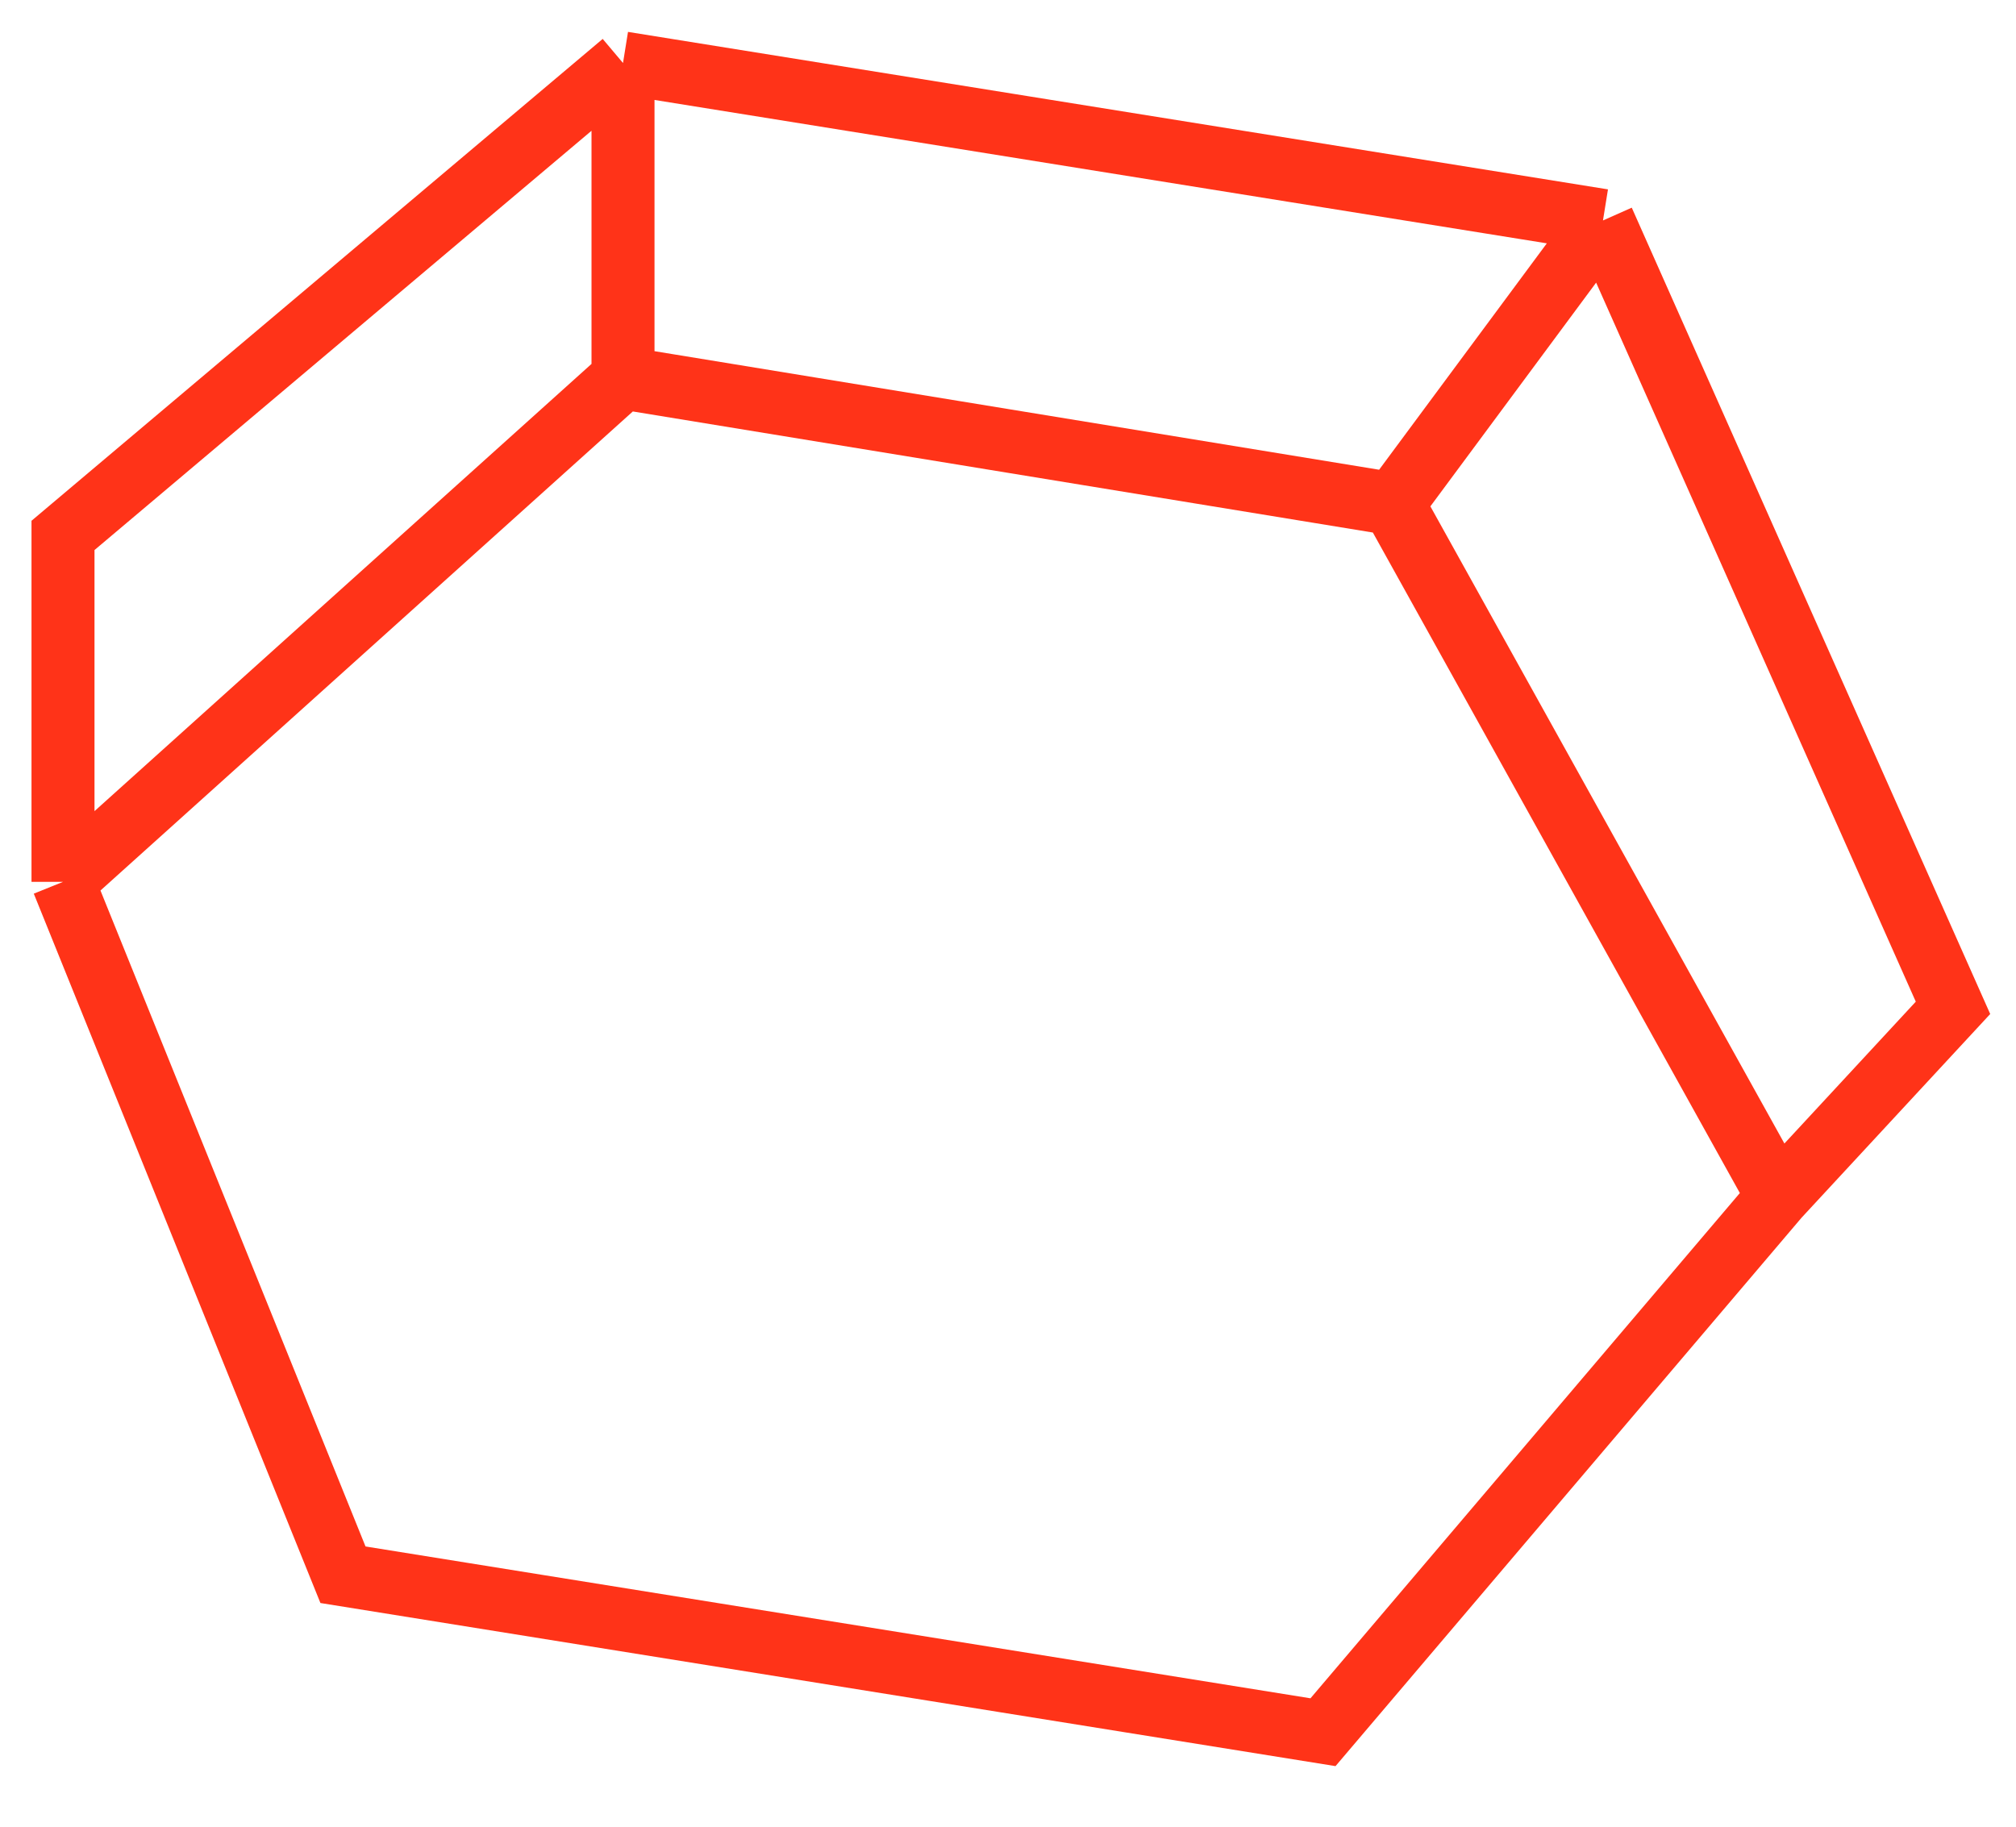 <svg width="32" height="29" viewBox="0 0 32 29" fill="none" xmlns="http://www.w3.org/2000/svg">
<path d="M1 14L9.889 6M1 14L5.444 25L21 27.5L28.222 19M1 14V8.5L9.889 1M9.889 6L22.111 8M9.889 6V1M22.111 8L28.222 19M22.111 8L25.444 3.5M28.222 19L31 16L25.444 3.5M9.889 1L25.444 3.5" stroke="#FF3318"/>
</svg>
